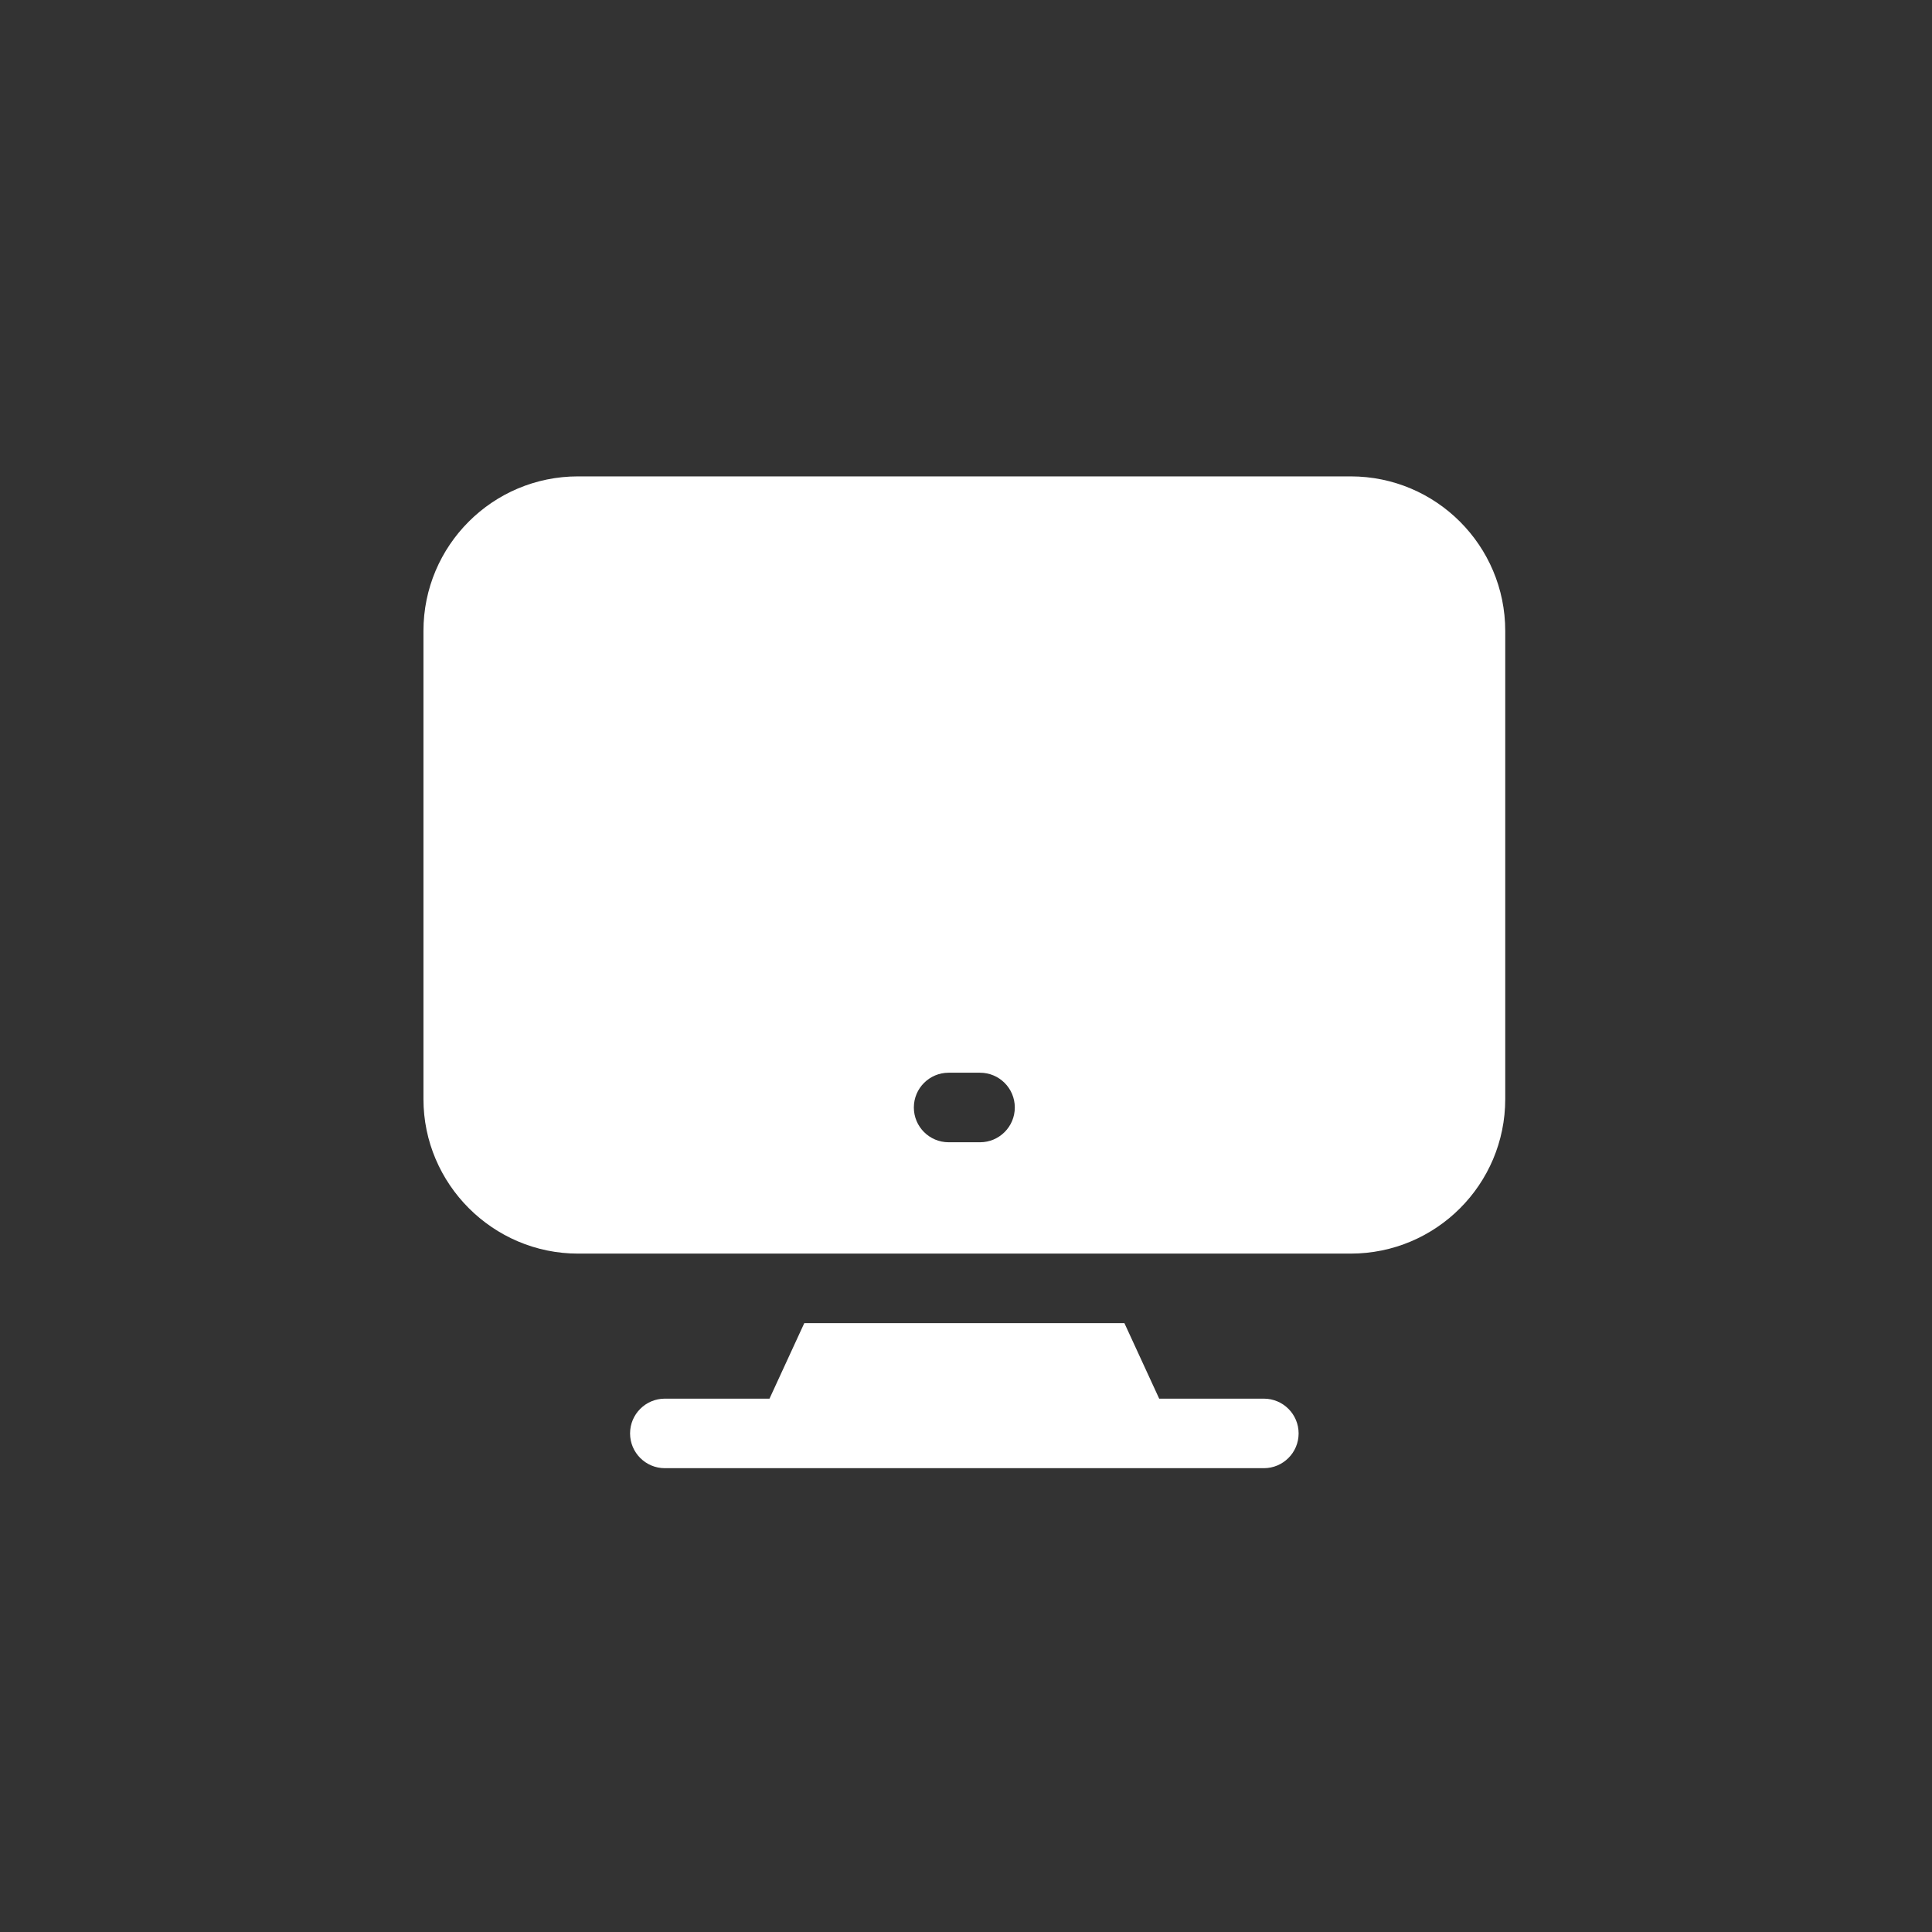 <svg width="146" height="146" viewBox="0 0 146 146" fill="none" xmlns="http://www.w3.org/2000/svg">
<rect x="0" y="0" width="146" height="146" fill="#333333" stroke="none"/>
<path d="M102.071 36H43.679C37.229 36 32 41.229 32 47.679V83.056C32 89.479 37.255 94.734 43.679 94.734H102.071C108.521 94.734 113.75 89.505 113.75 83.056V47.679C113.75 41.229 108.521 36 102.071 36ZM74.06 86.32H71.687C70.236 86.32 69.059 85.143 69.059 83.692C69.059 82.241 70.236 81.065 71.687 81.065H74.06C75.511 81.065 76.688 82.241 76.688 83.692C76.688 85.143 75.511 86.32 74.06 86.32Z" fill="white"/>
<path d="M95.508 105.695H87.599L84.971 99.99H60.779L58.151 105.695H50.242C48.791 105.695 47.614 106.871 47.614 108.322C47.614 109.773 48.791 110.95 50.242 110.95H95.508C96.959 110.95 98.136 109.773 98.136 108.322C98.136 106.871 96.959 105.695 95.508 105.695Z" fill="white"/>
</svg>
